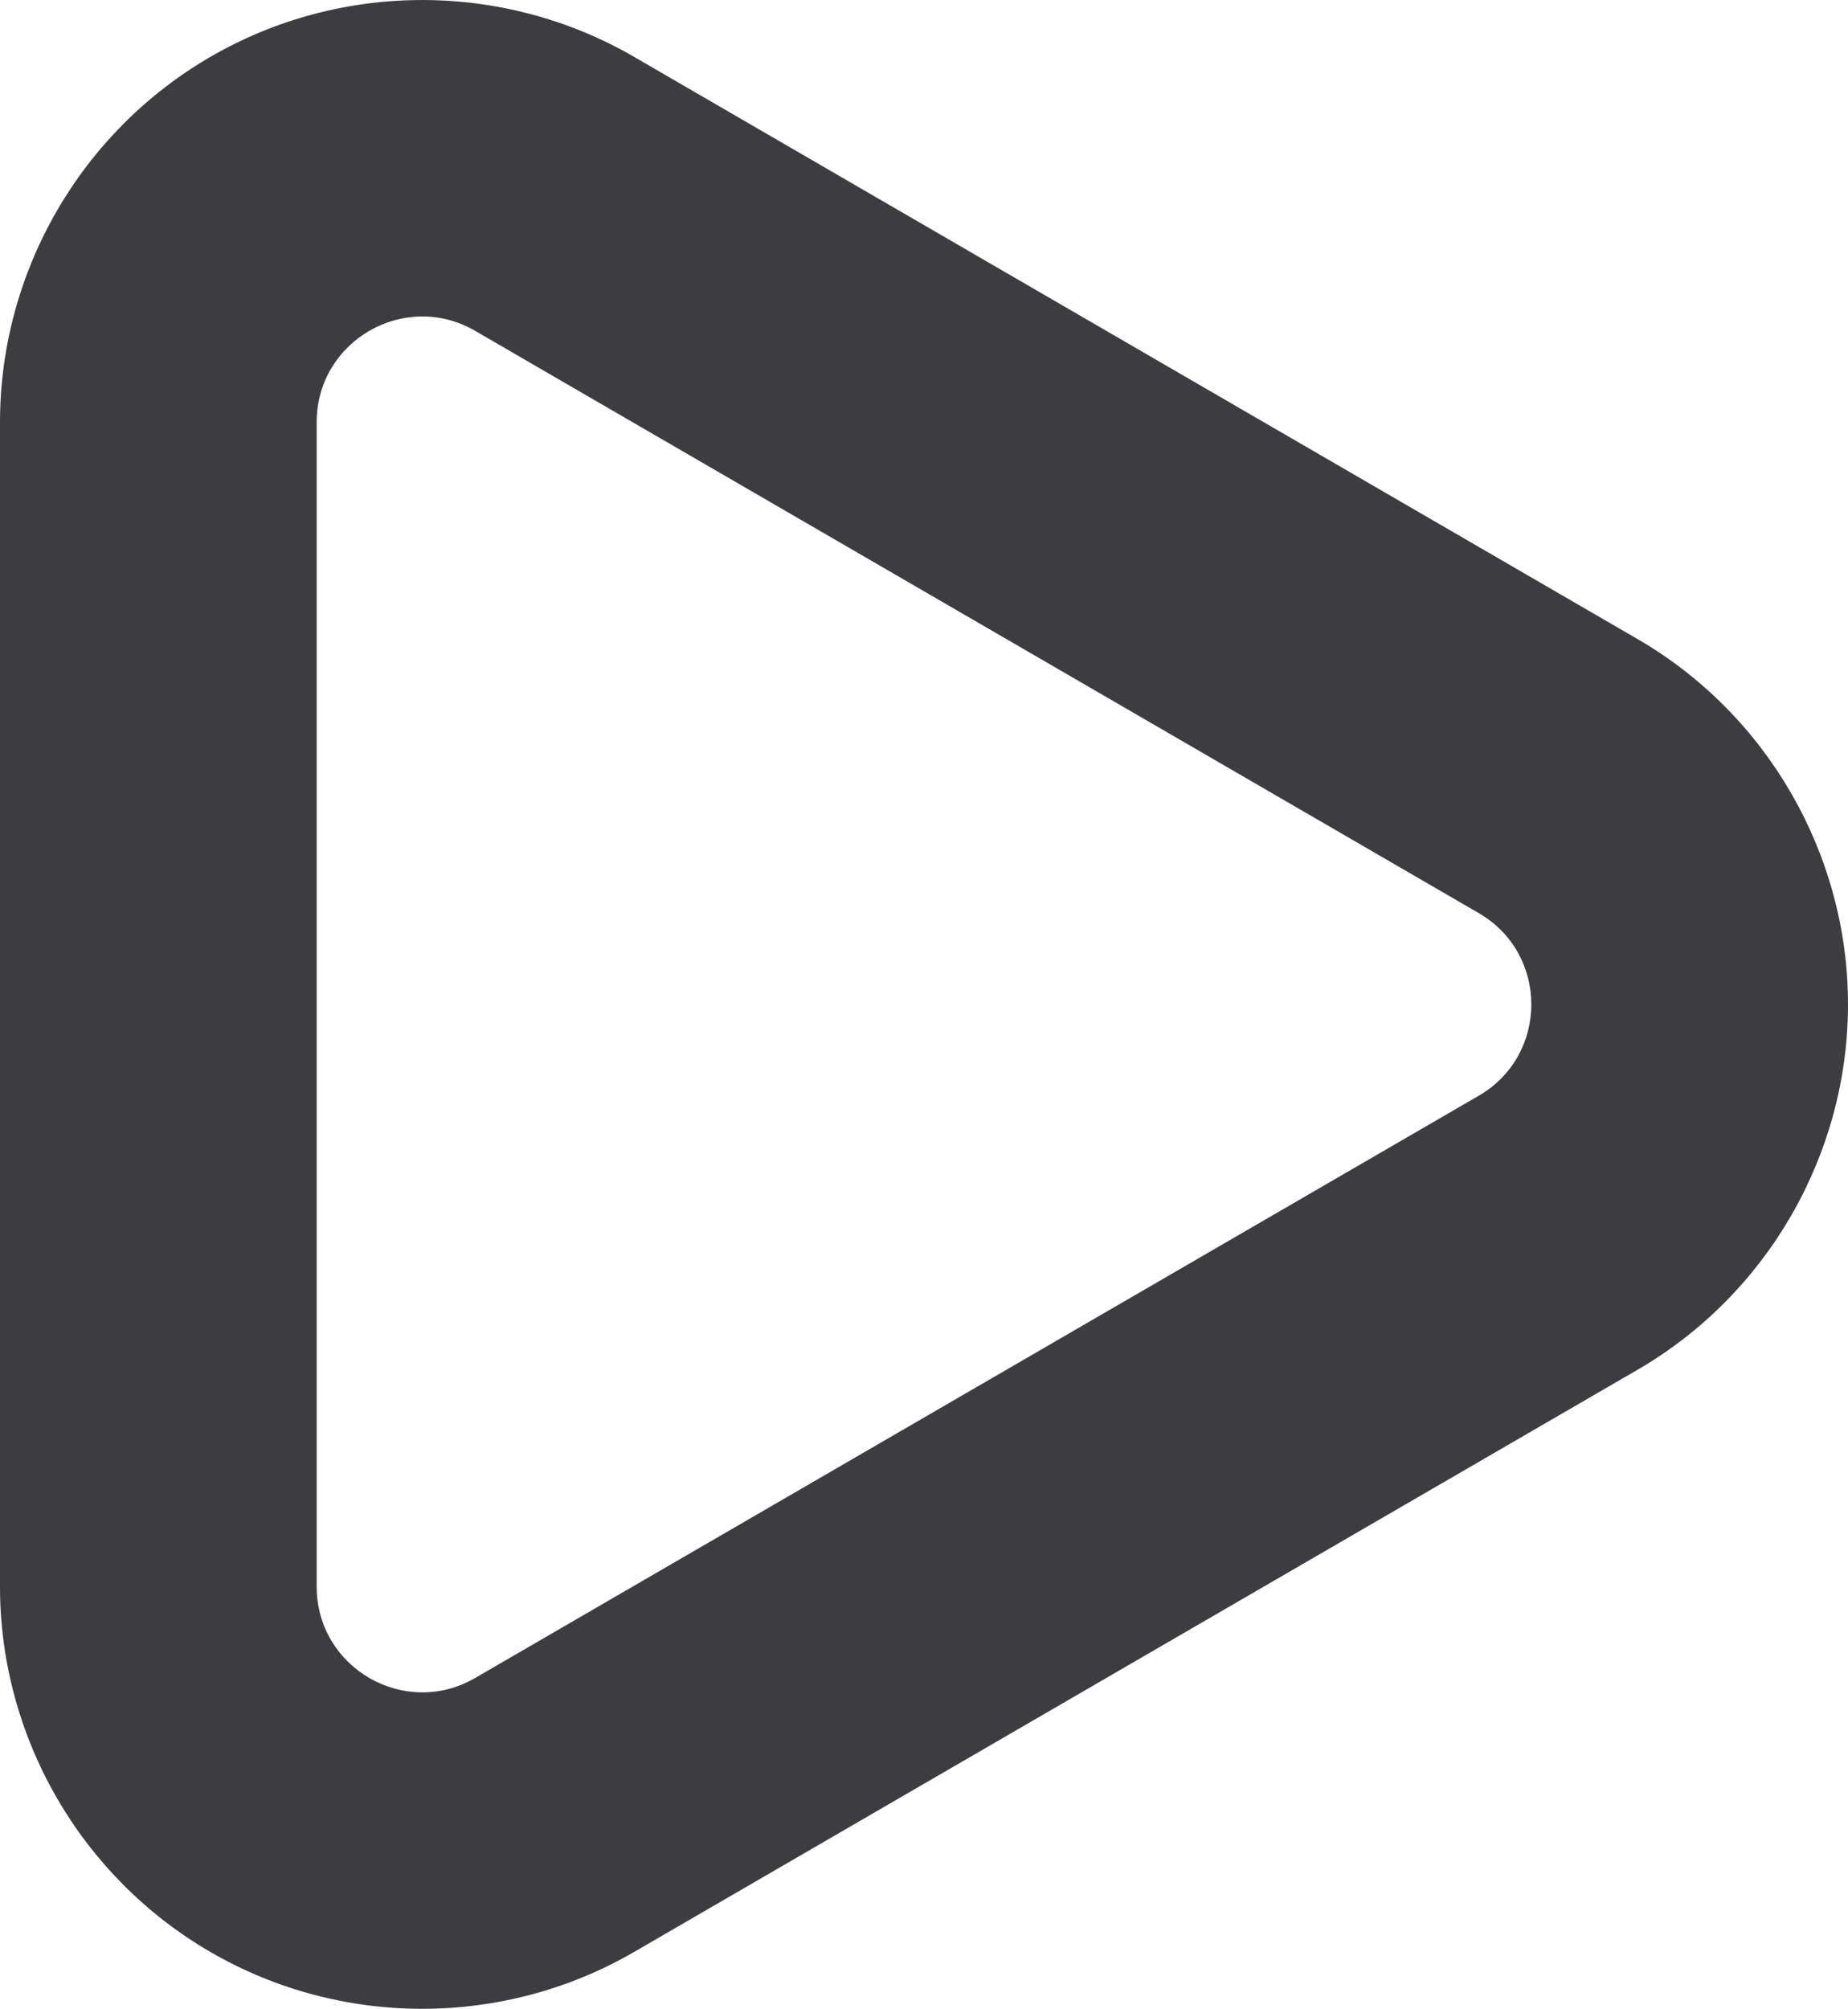 <svg xmlns="http://www.w3.org/2000/svg" width="35.014" height="38.049" viewBox="0 0 35.014 38.049">
  <g id="Polygon_5" data-name="Polygon 5" transform="translate(31 4.525) rotate(90)" fill="none">
    <path d="M12.77,2.983a2,2,0,0,1,3.46,0L27.258,22a2,2,0,0,1-1.73,3H3.472a2,2,0,0,1-1.73-3Z" stroke="none"/>
    <path d="M 14.5 1.986 C 13.828 1.986 13.155 2.318 12.77 2.983 L 1.742 21.997 C 0.969 23.33 1.931 25 3.472 25 L 25.528 25 C 27.069 25 28.031 23.33 27.258 21.997 L 16.23 2.983 C 15.845 2.318 15.172 1.986 14.5 1.986 M 14.5 -4.014 C 17.342 -4.014 19.994 -2.486 21.42 -0.027 L 32.448 18.986 C 33.879 21.454 33.884 24.522 32.46 26.993 C 31.036 29.465 28.38 31 25.528 31 L 3.472 31 C 0.62 31 -2.036 29.465 -3.46 26.993 C -4.884 24.522 -4.879 21.454 -3.448 18.986 L 7.58 -0.027 C 9.006 -2.486 11.658 -4.014 14.5 -4.014 Z" stroke="none" fill="#3d3c3f"/>
  </g>
</svg>
